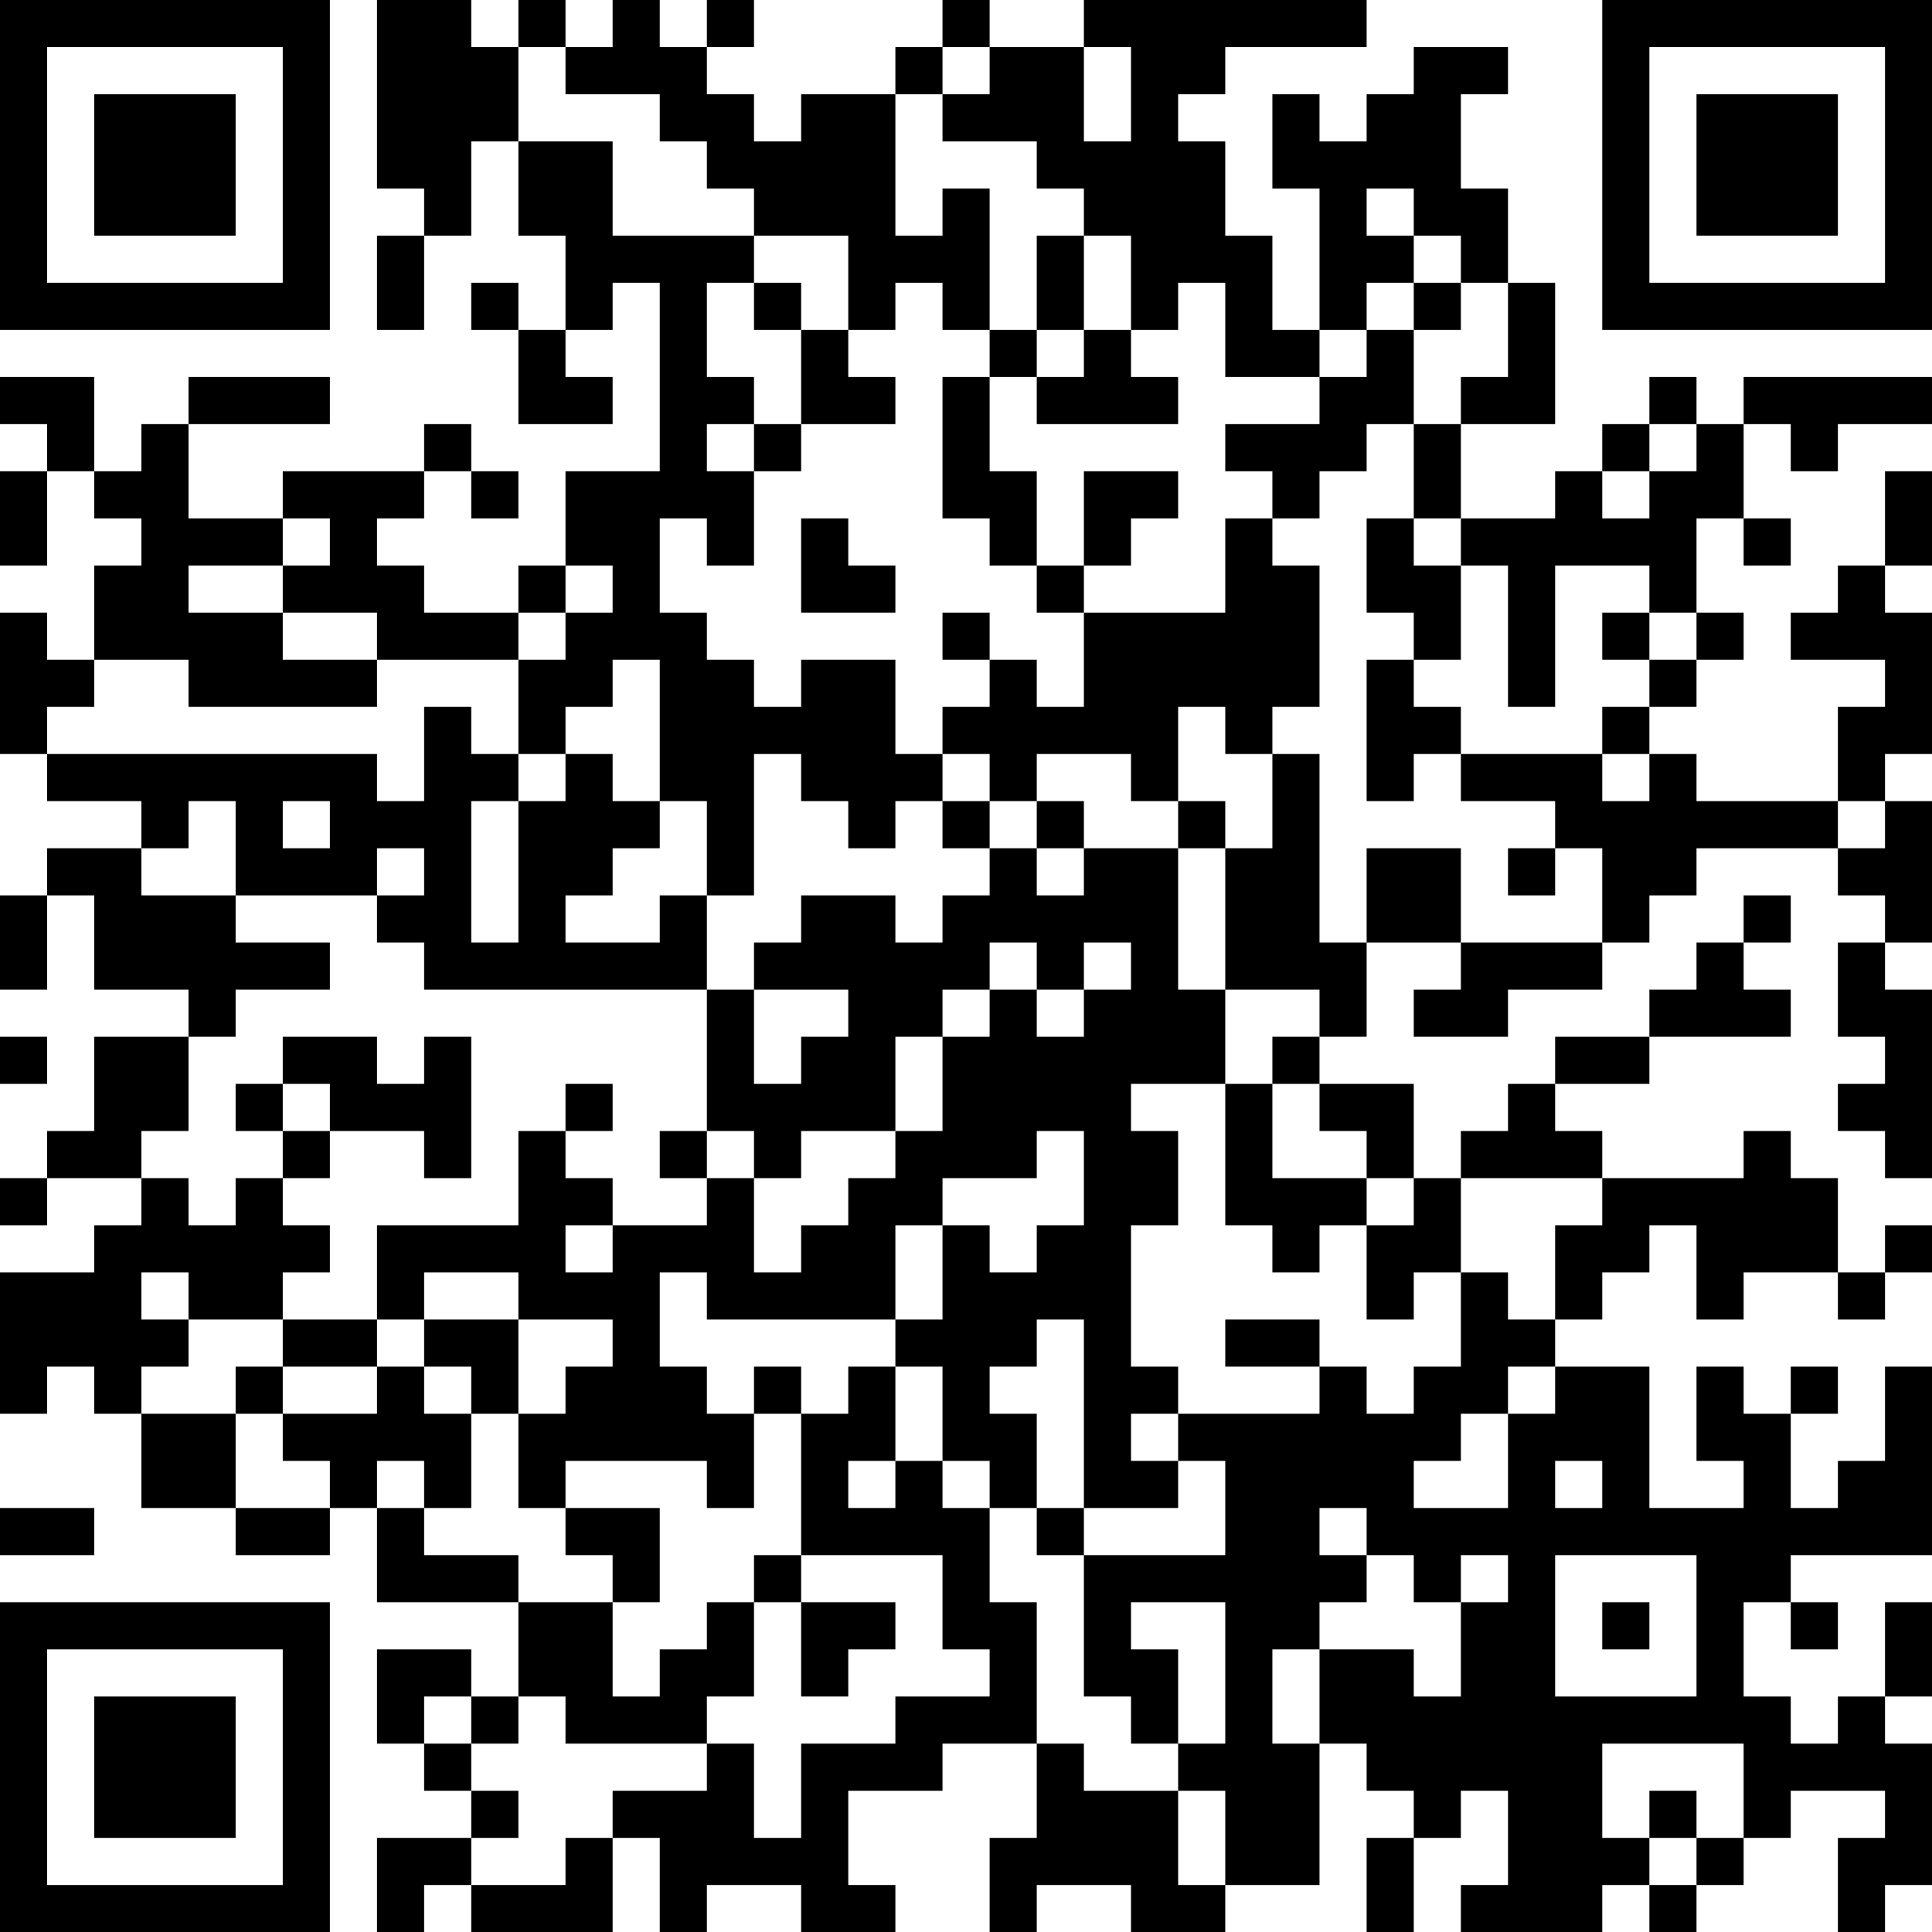 <?xml version="1.0" encoding="UTF-8"?>
<svg xmlns="http://www.w3.org/2000/svg" version="1.1" width="250" height="250" viewBox="0 0 250 250"><rect x="0" y="0" width="250" height="250" fill="#ffffff"/><g transform="scale(6.098)"><g transform="translate(0,0)"><path fill-rule="evenodd" d="M8 0L8 4L9 4L9 5L8 5L8 7L9 7L9 5L10 5L10 3L11 3L11 5L12 5L12 7L11 7L11 6L10 6L10 7L11 7L11 9L13 9L13 8L12 8L12 7L13 7L13 6L14 6L14 10L12 10L12 12L11 12L11 13L9 13L9 12L8 12L8 11L9 11L9 10L10 10L10 11L11 11L11 10L10 10L10 9L9 9L9 10L6 10L6 11L4 11L4 9L7 9L7 8L4 8L4 9L3 9L3 10L2 10L2 8L0 8L0 9L1 9L1 10L0 10L0 12L1 12L1 10L2 10L2 11L3 11L3 12L2 12L2 14L1 14L1 13L0 13L0 16L1 16L1 17L3 17L3 18L1 18L1 19L0 19L0 21L1 21L1 19L2 19L2 21L4 21L4 22L2 22L2 24L1 24L1 25L0 25L0 26L1 26L1 25L3 25L3 26L2 26L2 27L0 27L0 30L1 30L1 29L2 29L2 30L3 30L3 32L5 32L5 33L7 33L7 32L8 32L8 34L11 34L11 36L10 36L10 35L8 35L8 37L9 37L9 38L10 38L10 39L8 39L8 41L9 41L9 40L10 40L10 41L13 41L13 39L14 39L14 41L15 41L15 40L17 40L17 41L19 41L19 40L18 40L18 38L20 38L20 37L22 37L22 39L21 39L21 41L22 41L22 40L24 40L24 41L26 41L26 40L28 40L28 37L29 37L29 38L30 38L30 39L29 39L29 41L30 41L30 39L31 39L31 38L32 38L32 40L31 40L31 41L34 41L34 40L35 40L35 41L36 41L36 40L37 40L37 39L38 39L38 38L40 38L40 39L39 39L39 41L40 41L40 40L41 40L41 37L40 37L40 36L41 36L41 34L40 34L40 36L39 36L39 37L38 37L38 36L37 36L37 34L38 34L38 35L39 35L39 34L38 34L38 33L41 33L41 29L40 29L40 31L39 31L39 32L38 32L38 30L39 30L39 29L38 29L38 30L37 30L37 29L36 29L36 31L37 31L37 32L35 32L35 29L33 29L33 28L34 28L34 27L35 27L35 26L36 26L36 28L37 28L37 27L39 27L39 28L40 28L40 27L41 27L41 26L40 26L40 27L39 27L39 25L38 25L38 24L37 24L37 25L34 25L34 24L33 24L33 23L35 23L35 22L38 22L38 21L37 21L37 20L38 20L38 19L37 19L37 20L36 20L36 21L35 21L35 22L33 22L33 23L32 23L32 24L31 24L31 25L30 25L30 23L28 23L28 22L29 22L29 20L31 20L31 21L30 21L30 22L32 22L32 21L34 21L34 20L35 20L35 19L36 19L36 18L39 18L39 19L40 19L40 20L39 20L39 22L40 22L40 23L39 23L39 24L40 24L40 25L41 25L41 21L40 21L40 20L41 20L41 17L40 17L40 16L41 16L41 13L40 13L40 12L41 12L41 10L40 10L40 12L39 12L39 13L38 13L38 14L40 14L40 15L39 15L39 17L36 17L36 16L35 16L35 15L36 15L36 14L37 14L37 13L36 13L36 11L37 11L37 12L38 12L38 11L37 11L37 9L38 9L38 10L39 10L39 9L41 9L41 8L37 8L37 9L36 9L36 8L35 8L35 9L34 9L34 10L33 10L33 11L31 11L31 9L33 9L33 6L32 6L32 4L31 4L31 2L32 2L32 1L30 1L30 2L29 2L29 3L28 3L28 2L27 2L27 4L28 4L28 7L27 7L27 5L26 5L26 3L25 3L25 2L26 2L26 1L29 1L29 0L23 0L23 1L21 1L21 0L20 0L20 1L19 1L19 2L17 2L17 3L16 3L16 2L15 2L15 1L16 1L16 0L15 0L15 1L14 1L14 0L13 0L13 1L12 1L12 0L11 0L11 1L10 1L10 0ZM11 1L11 3L13 3L13 5L16 5L16 6L15 6L15 8L16 8L16 9L15 9L15 10L16 10L16 12L15 12L15 11L14 11L14 13L15 13L15 14L16 14L16 15L17 15L17 14L19 14L19 16L20 16L20 17L19 17L19 18L18 18L18 17L17 17L17 16L16 16L16 19L15 19L15 17L14 17L14 14L13 14L13 15L12 15L12 16L11 16L11 14L12 14L12 13L13 13L13 12L12 12L12 13L11 13L11 14L8 14L8 13L6 13L6 12L7 12L7 11L6 11L6 12L4 12L4 13L6 13L6 14L8 14L8 15L4 15L4 14L2 14L2 15L1 15L1 16L8 16L8 17L9 17L9 15L10 15L10 16L11 16L11 17L10 17L10 20L11 20L11 17L12 17L12 16L13 16L13 17L14 17L14 18L13 18L13 19L12 19L12 20L14 20L14 19L15 19L15 21L9 21L9 20L8 20L8 19L9 19L9 18L8 18L8 19L5 19L5 17L4 17L4 18L3 18L3 19L5 19L5 20L7 20L7 21L5 21L5 22L4 22L4 24L3 24L3 25L4 25L4 26L5 26L5 25L6 25L6 26L7 26L7 27L6 27L6 28L4 28L4 27L3 27L3 28L4 28L4 29L3 29L3 30L5 30L5 32L7 32L7 31L6 31L6 30L8 30L8 29L9 29L9 30L10 30L10 32L9 32L9 31L8 31L8 32L9 32L9 33L11 33L11 34L13 34L13 36L14 36L14 35L15 35L15 34L16 34L16 36L15 36L15 37L12 37L12 36L11 36L11 37L10 37L10 36L9 36L9 37L10 37L10 38L11 38L11 39L10 39L10 40L12 40L12 39L13 39L13 38L15 38L15 37L16 37L16 39L17 39L17 37L19 37L19 36L21 36L21 35L20 35L20 33L17 33L17 30L18 30L18 29L19 29L19 31L18 31L18 32L19 32L19 31L20 31L20 32L21 32L21 34L22 34L22 37L23 37L23 38L25 38L25 40L26 40L26 38L25 38L25 37L26 37L26 34L24 34L24 35L25 35L25 37L24 37L24 36L23 36L23 33L26 33L26 31L25 31L25 30L28 30L28 29L29 29L29 30L30 30L30 29L31 29L31 27L32 27L32 28L33 28L33 26L34 26L34 25L31 25L31 27L30 27L30 28L29 28L29 26L30 26L30 25L29 25L29 24L28 24L28 23L27 23L27 22L28 22L28 21L26 21L26 18L27 18L27 16L28 16L28 20L29 20L29 18L31 18L31 20L34 20L34 18L33 18L33 17L31 17L31 16L34 16L34 17L35 17L35 16L34 16L34 15L35 15L35 14L36 14L36 13L35 13L35 12L33 12L33 15L32 15L32 12L31 12L31 11L30 11L30 9L31 9L31 8L32 8L32 6L31 6L31 5L30 5L30 4L29 4L29 5L30 5L30 6L29 6L29 7L28 7L28 8L26 8L26 6L25 6L25 7L24 7L24 5L23 5L23 4L22 4L22 3L20 3L20 2L21 2L21 1L20 1L20 2L19 2L19 5L20 5L20 4L21 4L21 7L20 7L20 6L19 6L19 7L18 7L18 5L16 5L16 4L15 4L15 3L14 3L14 2L12 2L12 1ZM23 1L23 3L24 3L24 1ZM22 5L22 7L21 7L21 8L20 8L20 11L21 11L21 12L22 12L22 13L23 13L23 15L22 15L22 14L21 14L21 13L20 13L20 14L21 14L21 15L20 15L20 16L21 16L21 17L20 17L20 18L21 18L21 19L20 19L20 20L19 20L19 19L17 19L17 20L16 20L16 21L15 21L15 24L14 24L14 25L15 25L15 26L13 26L13 25L12 25L12 24L13 24L13 23L12 23L12 24L11 24L11 26L8 26L8 28L6 28L6 29L5 29L5 30L6 30L6 29L8 29L8 28L9 28L9 29L10 29L10 30L11 30L11 32L12 32L12 33L13 33L13 34L14 34L14 32L12 32L12 31L15 31L15 32L16 32L16 30L17 30L17 29L16 29L16 30L15 30L15 29L14 29L14 27L15 27L15 28L19 28L19 29L20 29L20 31L21 31L21 32L22 32L22 33L23 33L23 32L25 32L25 31L24 31L24 30L25 30L25 29L24 29L24 26L25 26L25 24L24 24L24 23L26 23L26 26L27 26L27 27L28 27L28 26L29 26L29 25L27 25L27 23L26 23L26 21L25 21L25 18L26 18L26 17L25 17L25 15L26 15L26 16L27 16L27 15L28 15L28 12L27 12L27 11L28 11L28 10L29 10L29 9L30 9L30 7L31 7L31 6L30 6L30 7L29 7L29 8L28 8L28 9L26 9L26 10L27 10L27 11L26 11L26 13L23 13L23 12L24 12L24 11L25 11L25 10L23 10L23 12L22 12L22 10L21 10L21 8L22 8L22 9L25 9L25 8L24 8L24 7L23 7L23 5ZM16 6L16 7L17 7L17 9L16 9L16 10L17 10L17 9L19 9L19 8L18 8L18 7L17 7L17 6ZM22 7L22 8L23 8L23 7ZM35 9L35 10L34 10L34 11L35 11L35 10L36 10L36 9ZM17 11L17 13L19 13L19 12L18 12L18 11ZM29 11L29 13L30 13L30 14L29 14L29 17L30 17L30 16L31 16L31 15L30 15L30 14L31 14L31 12L30 12L30 11ZM34 13L34 14L35 14L35 13ZM22 16L22 17L21 17L21 18L22 18L22 19L23 19L23 18L25 18L25 17L24 17L24 16ZM6 17L6 18L7 18L7 17ZM22 17L22 18L23 18L23 17ZM39 17L39 18L40 18L40 17ZM32 18L32 19L33 19L33 18ZM21 20L21 21L20 21L20 22L19 22L19 24L17 24L17 25L16 25L16 24L15 24L15 25L16 25L16 27L17 27L17 26L18 26L18 25L19 25L19 24L20 24L20 22L21 22L21 21L22 21L22 22L23 22L23 21L24 21L24 20L23 20L23 21L22 21L22 20ZM16 21L16 23L17 23L17 22L18 22L18 21ZM0 22L0 23L1 23L1 22ZM6 22L6 23L5 23L5 24L6 24L6 25L7 25L7 24L9 24L9 25L10 25L10 22L9 22L9 23L8 23L8 22ZM6 23L6 24L7 24L7 23ZM22 24L22 25L20 25L20 26L19 26L19 28L20 28L20 26L21 26L21 27L22 27L22 26L23 26L23 24ZM12 26L12 27L13 27L13 26ZM9 27L9 28L11 28L11 30L12 30L12 29L13 29L13 28L11 28L11 27ZM22 28L22 29L21 29L21 30L22 30L22 32L23 32L23 28ZM26 28L26 29L28 29L28 28ZM32 29L32 30L31 30L31 31L30 31L30 32L32 32L32 30L33 30L33 29ZM33 31L33 32L34 32L34 31ZM0 32L0 33L2 33L2 32ZM28 32L28 33L29 33L29 34L28 34L28 35L27 35L27 37L28 37L28 35L30 35L30 36L31 36L31 34L32 34L32 33L31 33L31 34L30 34L30 33L29 33L29 32ZM16 33L16 34L17 34L17 36L18 36L18 35L19 35L19 34L17 34L17 33ZM33 33L33 36L36 36L36 33ZM34 34L34 35L35 35L35 34ZM34 37L34 39L35 39L35 40L36 40L36 39L37 39L37 37ZM35 38L35 39L36 39L36 38ZM0 0L0 7L7 7L7 0ZM1 1L1 6L6 6L6 1ZM2 2L2 5L5 5L5 2ZM34 0L34 7L41 7L41 0ZM35 1L35 6L40 6L40 1ZM36 2L36 5L39 5L39 2ZM0 34L0 41L7 41L7 34ZM1 35L1 40L6 40L6 35ZM2 36L2 39L5 39L5 36Z" fill="#000000"/></g></g></svg>
